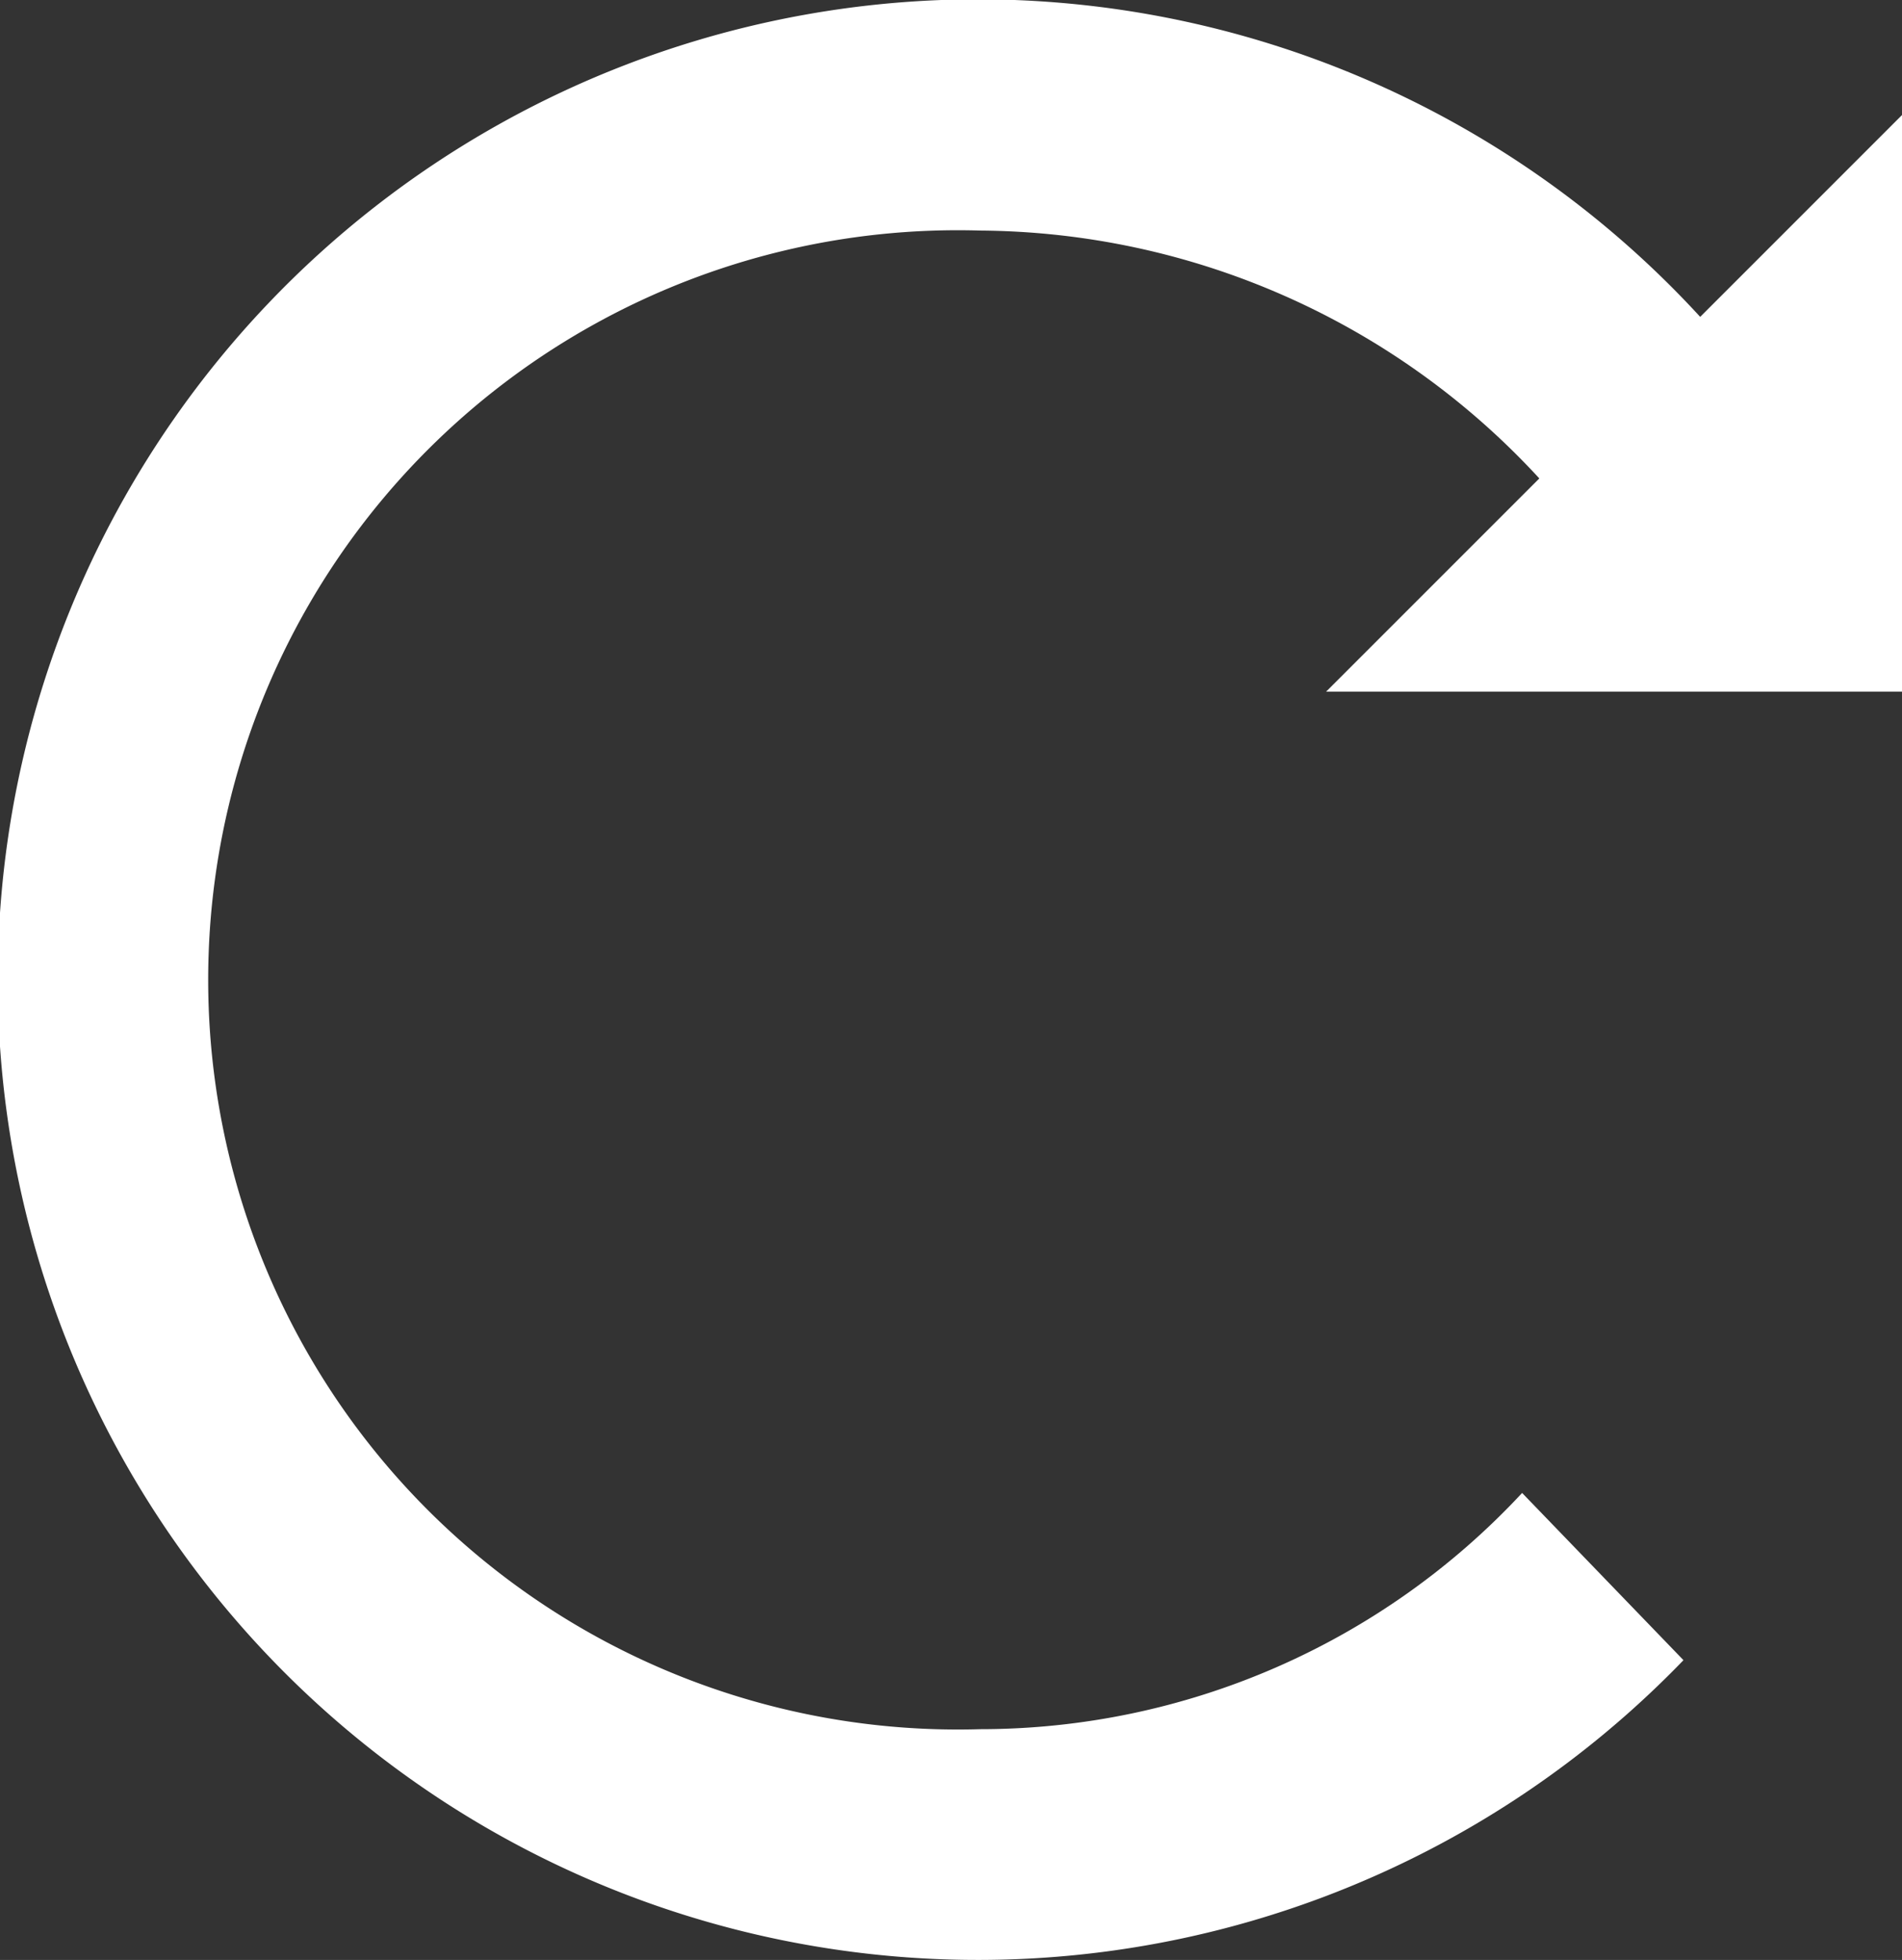 <svg xmlns="http://www.w3.org/2000/svg" width="19.792" height="20.393" viewBox="0 0 19.792 20.393">
  <rect x="0" y="0" width="19.792" height="20.393" fill="#333333" stroke="none"/>
  <path id="np_refresh_888725_FFFFFF" d="M34.374,21.779v-6l-2.1,2.1A10.2,10.2,0,1,0,32.1,31.856l-1.679-1.74a7.7,7.7,0,0,1-5.639,2.458,7.8,7.8,0,1,1,0-15.593A7.975,7.975,0,0,1,30.6,19.56l-2.219,2.219Z" transform="translate(-14.582 -14.582)" fill="#fff"/>
</svg>

